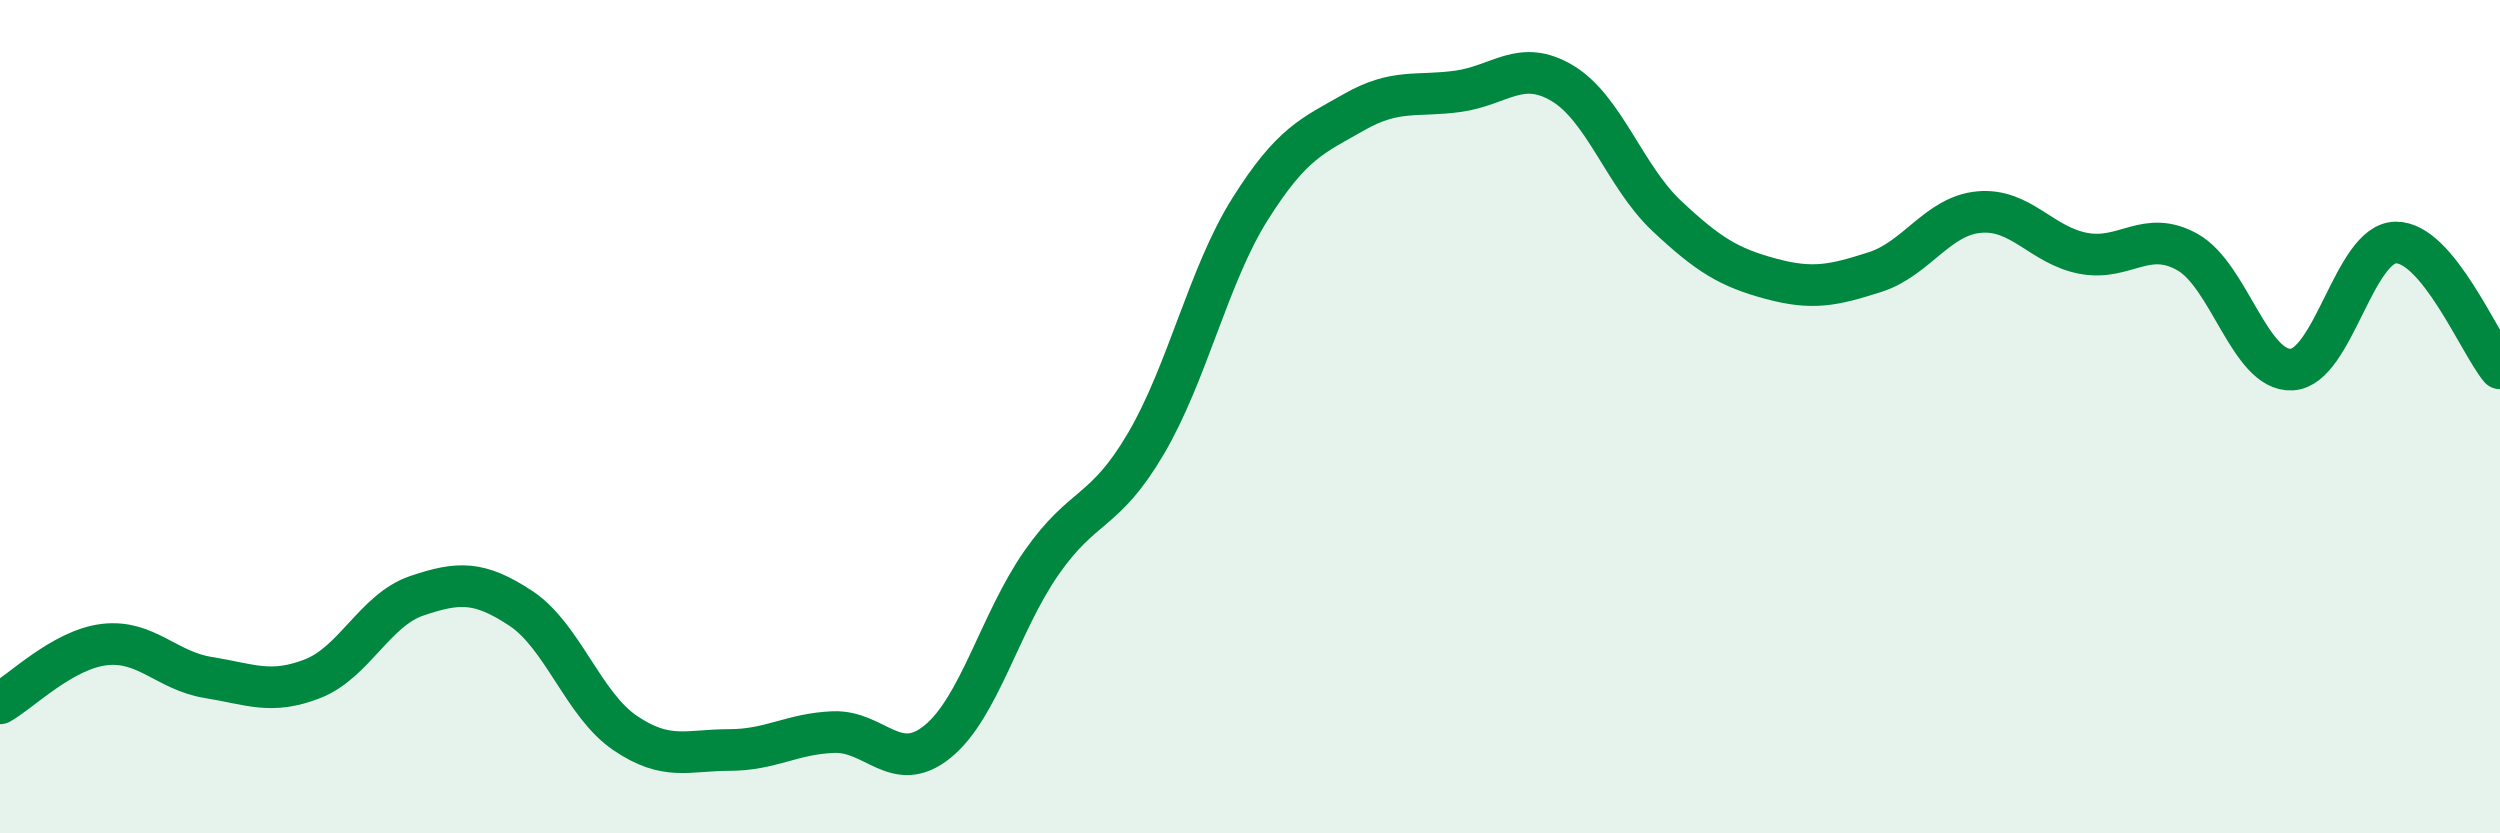 
    <svg width="60" height="20" viewBox="0 0 60 20" xmlns="http://www.w3.org/2000/svg">
      <path
        d="M 0,16.88 C 0.5,16.6 1.5,15.59 2.5,15.47 C 3.5,15.35 4,16.1 5,16.26 C 6,16.42 6.5,16.68 7.5,16.29 C 8.5,15.9 9,14.64 10,14.3 C 11,13.96 11.5,13.94 12.5,14.6 C 13.5,15.26 14,16.91 15,17.59 C 16,18.27 16.5,18 17.5,18 C 18.5,18 19,17.61 20,17.57 C 21,17.53 21.5,18.61 22.5,17.8 C 23.5,16.99 24,14.93 25,13.5 C 26,12.07 26.5,12.35 27.5,10.65 C 28.5,8.95 29,6.61 30,5.02 C 31,3.43 31.5,3.26 32.5,2.69 C 33.5,2.12 34,2.33 35,2.19 C 36,2.05 36.5,1.4 37.5,2 C 38.5,2.6 39,4.24 40,5.18 C 41,6.12 41.5,6.42 42.5,6.69 C 43.5,6.96 44,6.85 45,6.53 C 46,6.21 46.5,5.18 47.5,5.09 C 48.5,5 49,5.89 50,6.08 C 51,6.27 51.5,5.49 52.5,6.05 C 53.5,6.61 54,8.92 55,8.87 C 56,8.82 56.5,5.83 57.5,5.82 C 58.5,5.81 59.5,8.24 60,8.84L60 20L0 20Z"
        fill="#008740"
        opacity="0.1"
        stroke-linecap="round"
        stroke-linejoin="round"
      />
      <path
        d="M 0,16.88 C 0.5,16.6 1.5,15.59 2.5,15.47 C 3.5,15.35 4,16.1 5,16.26 C 6,16.42 6.5,16.68 7.5,16.29 C 8.5,15.9 9,14.64 10,14.3 C 11,13.96 11.5,13.94 12.5,14.6 C 13.5,15.26 14,16.91 15,17.59 C 16,18.27 16.5,18 17.5,18 C 18.5,18 19,17.61 20,17.57 C 21,17.53 21.5,18.61 22.5,17.8 C 23.5,16.99 24,14.93 25,13.5 C 26,12.07 26.5,12.35 27.5,10.65 C 28.5,8.95 29,6.61 30,5.02 C 31,3.43 31.5,3.26 32.5,2.69 C 33.5,2.12 34,2.33 35,2.19 C 36,2.05 36.5,1.4 37.5,2 C 38.5,2.6 39,4.24 40,5.18 C 41,6.12 41.5,6.42 42.5,6.69 C 43.5,6.96 44,6.85 45,6.53 C 46,6.21 46.5,5.18 47.5,5.09 C 48.5,5 49,5.89 50,6.08 C 51,6.27 51.5,5.49 52.5,6.05 C 53.5,6.61 54,8.92 55,8.87 C 56,8.82 56.5,5.83 57.5,5.82 C 58.5,5.81 59.5,8.24 60,8.84"
        stroke="#008740"
        stroke-width="1"
        fill="none"
        stroke-linecap="round"
        stroke-linejoin="round"
      />
    </svg>
  